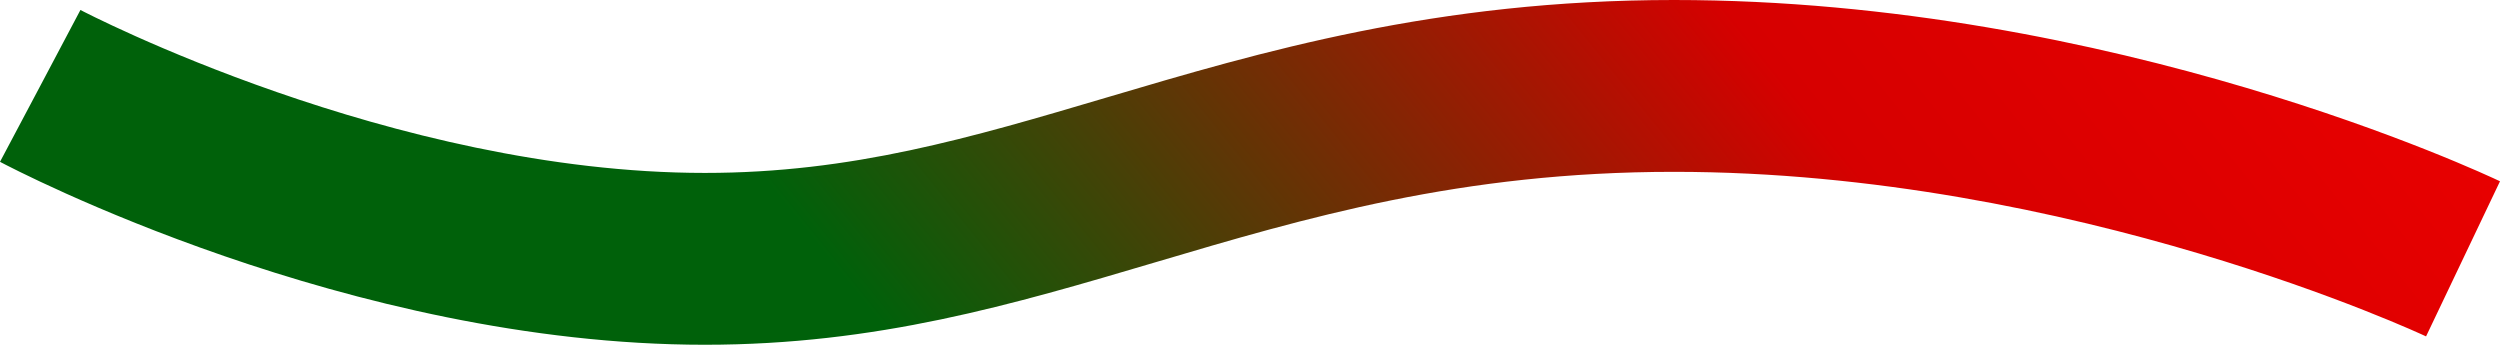 <svg xmlns="http://www.w3.org/2000/svg" xmlns:xlink="http://www.w3.org/1999/xlink" width="2182.358" height="300.951" viewBox="0 0 2182.358 300.951">
  <defs>
    <linearGradient id="linear-gradient" x1="0.299" y1="0.445" x2="1.161" y2="0.35" gradientUnits="objectBoundingBox">
      <stop offset="0" stop-color="#00610a"/>
      <stop offset="0.5" stop-color="#d60000"/>
      <stop offset="1" stop-color="#f40000"/>
    </linearGradient>
  </defs>
  <path id="bar" d="M-15146.3,4994.729c-310.626,0-603.034-153.171-615.33-159.691l35.138-66.26,35.078-66.292c2.693,1.422,272.569,142.243,545.114,142.243,128.382,0,231.463-30.525,350.819-65.871,134.669-39.88,287.306-85.081,495.038-85.081,384.806,0,707.617,151.79,721.171,158.251l-64.551,135.4c-2.965-1.407-306.836-143.651-656.62-143.651-185.989,0-321.448,40.114-452.447,78.907C-14878,4959.733-14996.172,4994.729-15146.3,4994.729Z" transform="translate(15761.628 -4693.777)" fill="url(#linear-gradient)"/>
</svg>
